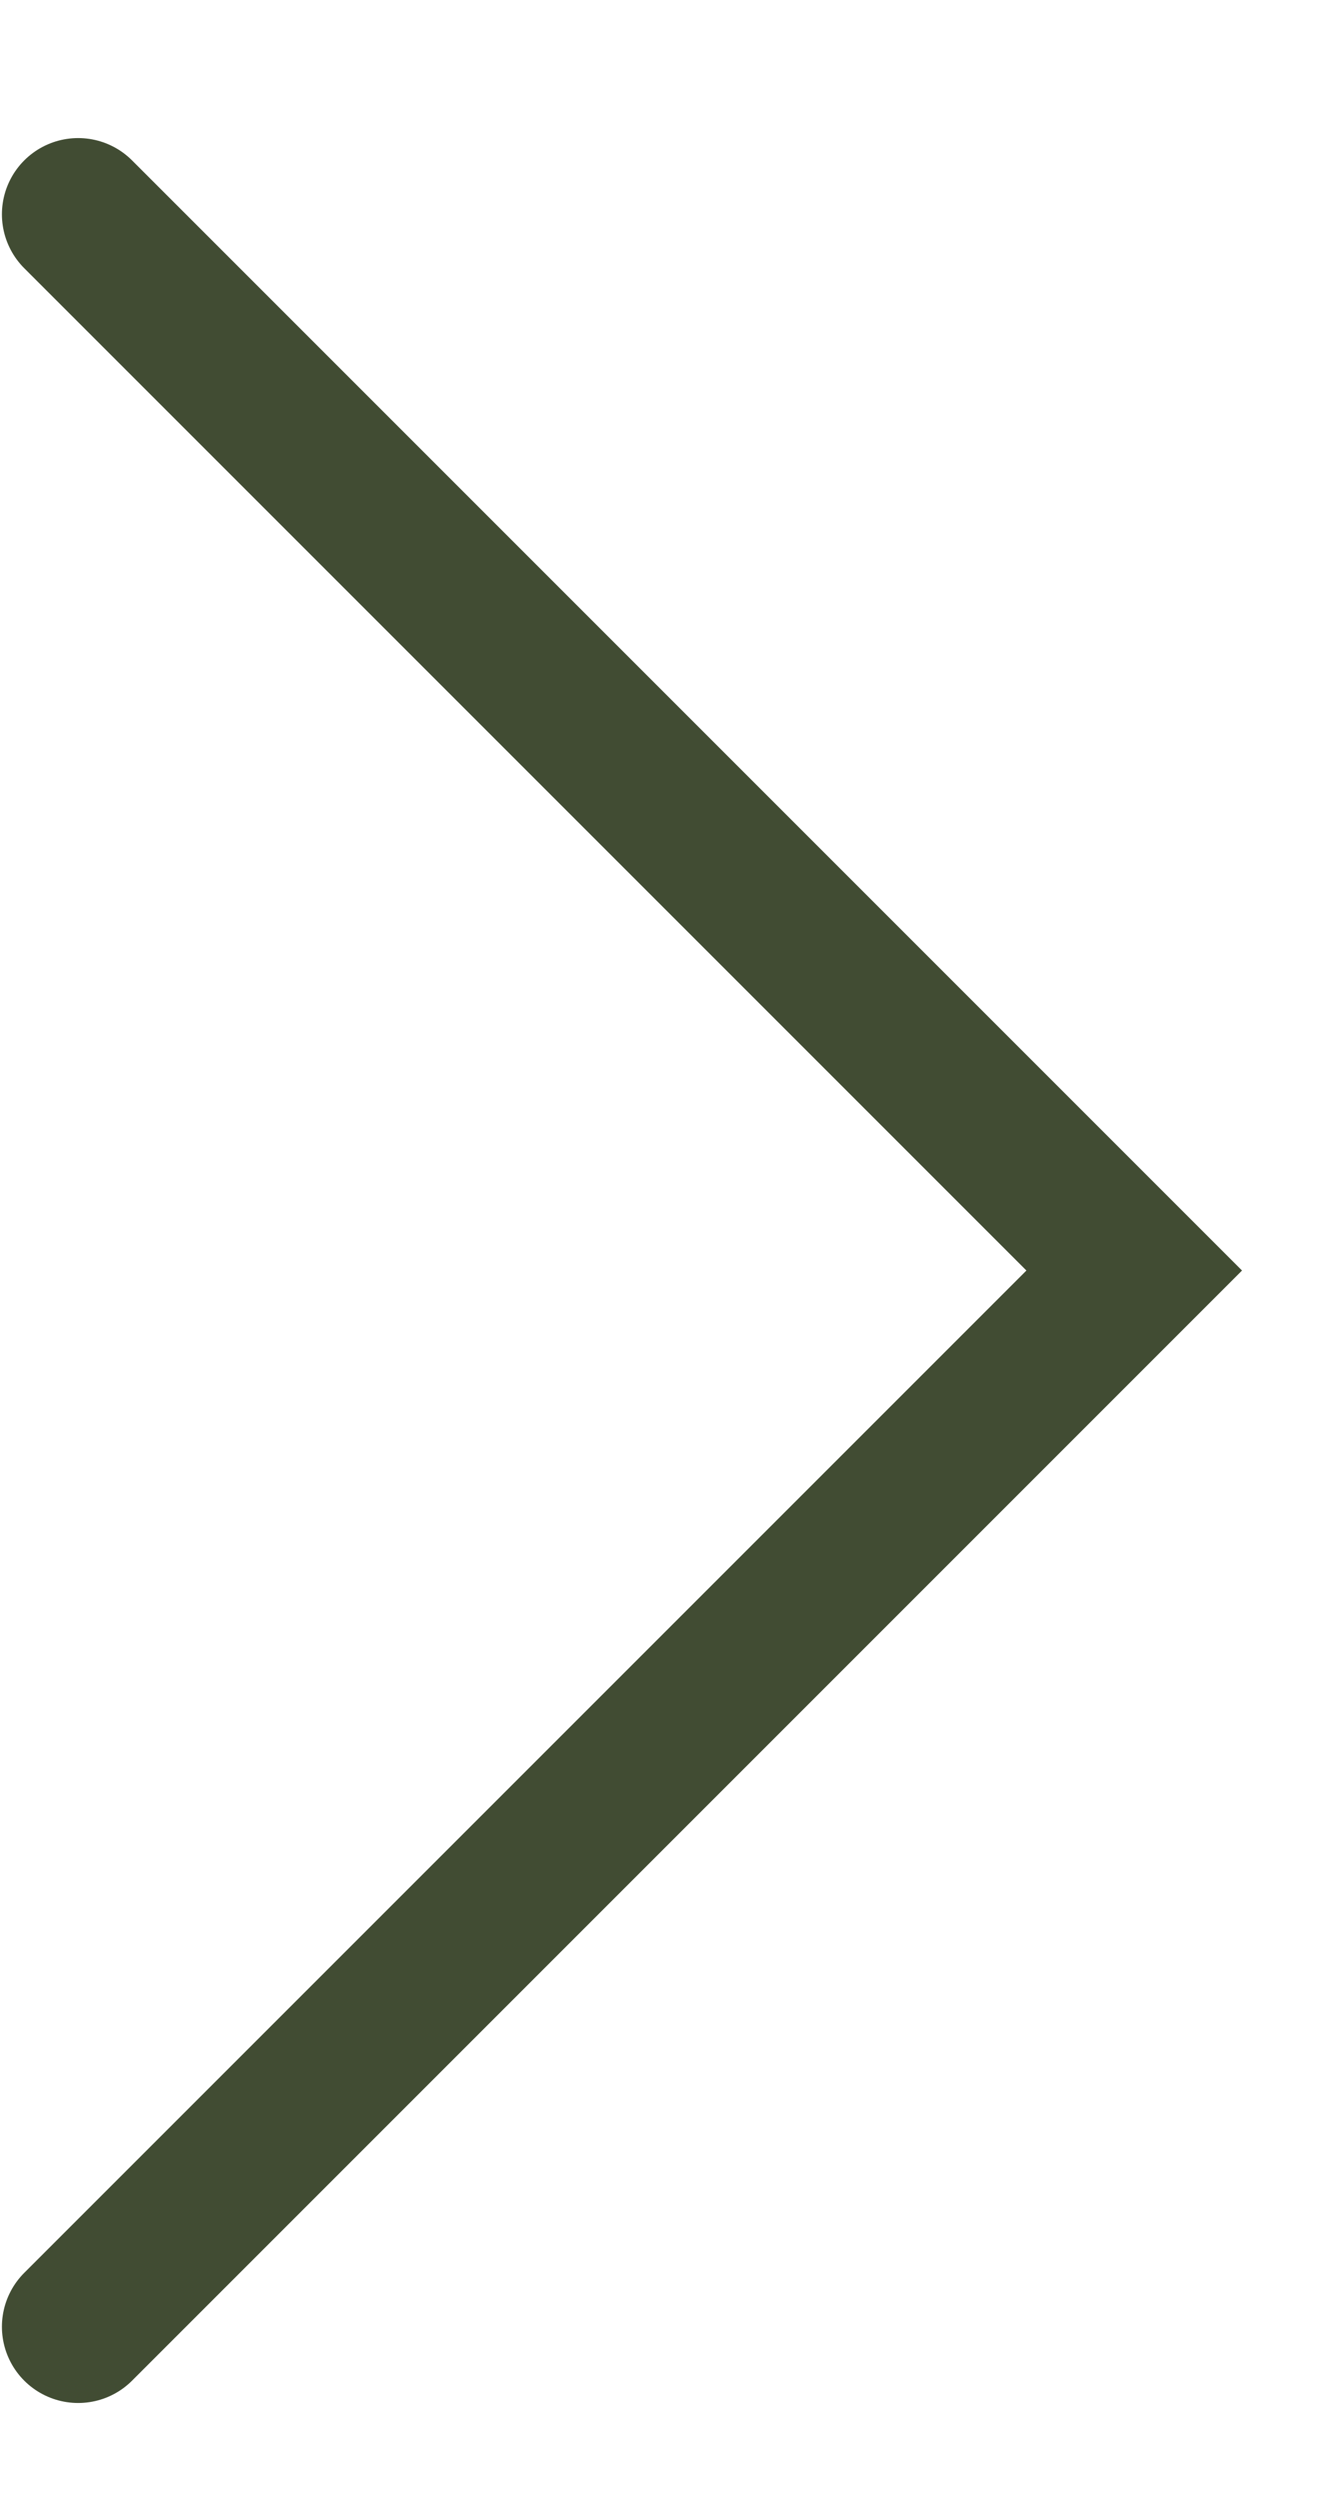 <?xml version="1.0" encoding="UTF-8"?> <svg xmlns="http://www.w3.org/2000/svg" width="8" height="15" viewBox="0 0 8 15" fill="none"><path d="M0.469 1.286L6.807 7.624L0.469 13.962" stroke="#414C33" stroke-width="0.915" stroke-linecap="round"></path></svg> 